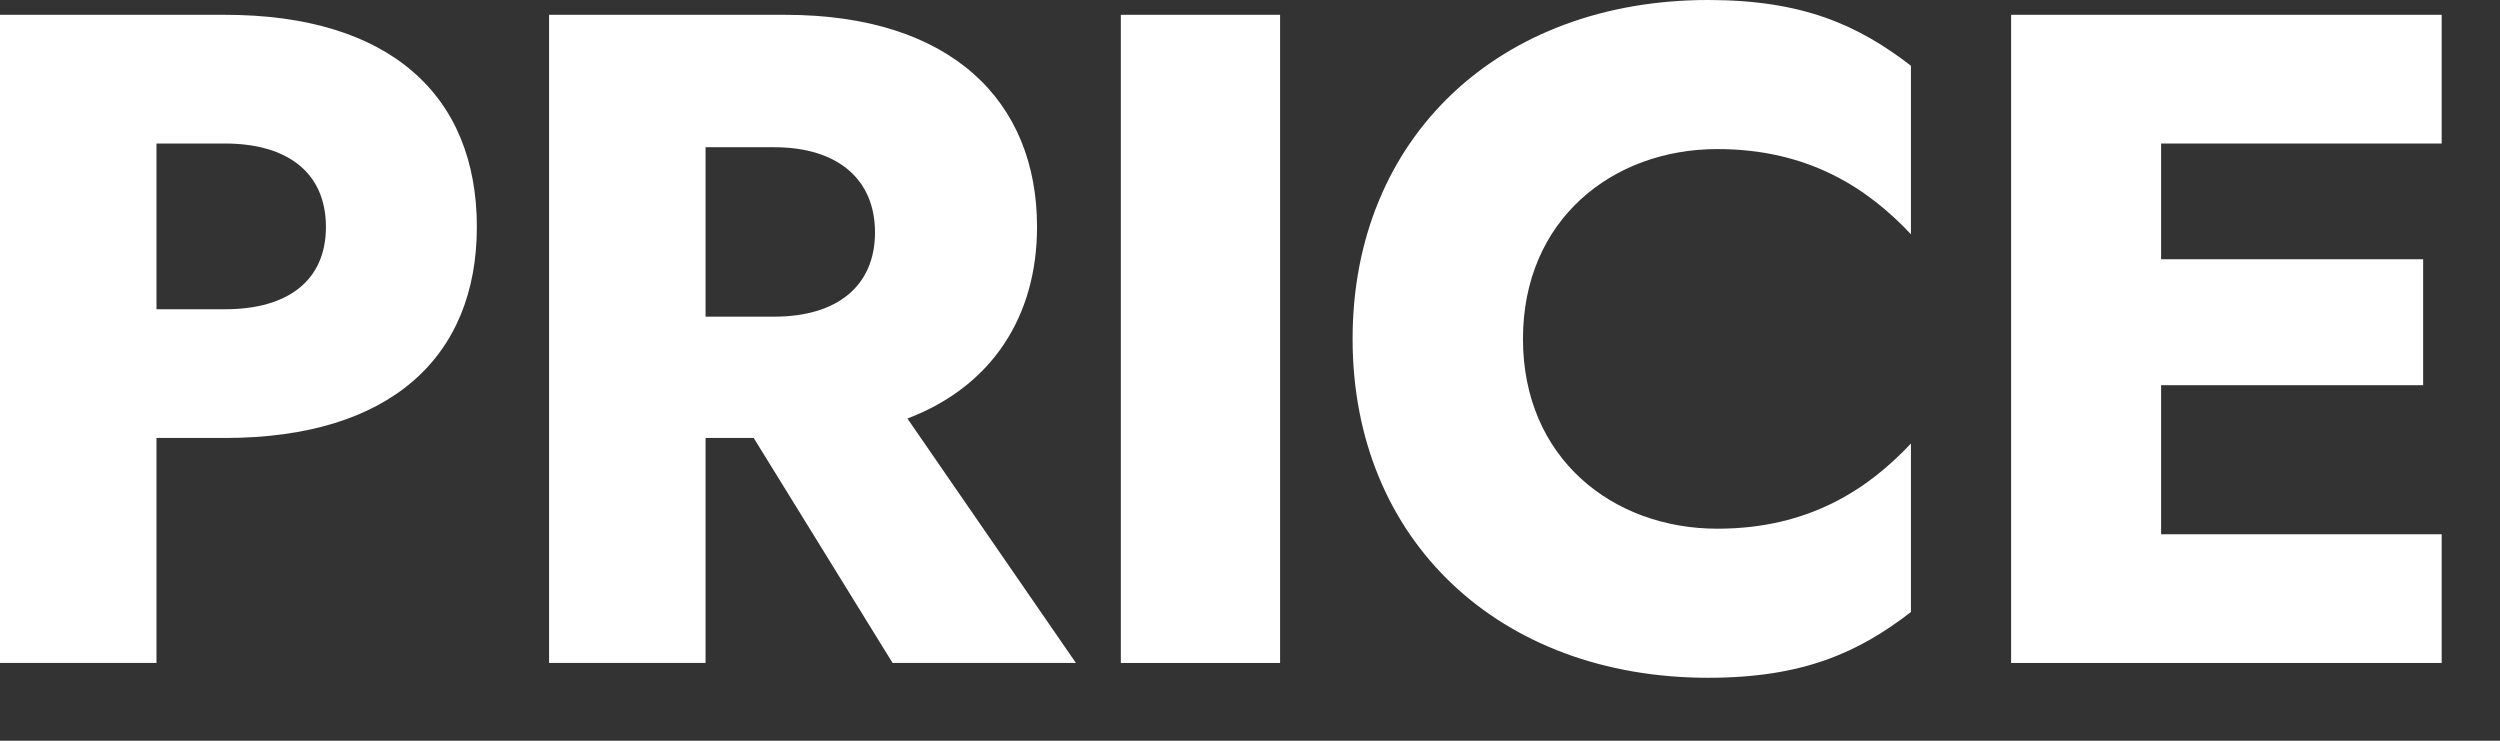 <svg width="27" height="8" viewBox="0 0 27 8" fill="none" xmlns="http://www.w3.org/2000/svg">
<rect x="0" y="0" width="27" height="8" fill="#333333" stroke="none"/>
<g id="PRICE">
<path d="M0 0.16H2.43C4.21 0.16 5.15 1.03 5.15 2.45C5.15 3.86 4.21 4.73 2.43 4.73H1.69V7.16H0V0.16ZM2.43 1.55H1.69V3.34H2.43C3.11 3.34 3.52 3.03 3.52 2.45C3.52 1.87 3.11 1.55 2.43 1.55Z" fill="white"/>
<path d="M5.93 0.16H8.48C10.271 0.16 11.2 1.09 11.2 2.45C11.2 3.41 10.72 4.17 9.8 4.52L11.62 7.16H9.64L8.14 4.73H7.62V7.16H5.93V0.16ZM8.36 1.59H7.62V3.42H8.36C9.04 3.42 9.45 3.09 9.45 2.51C9.45 1.93 9.04 1.59 8.36 1.59Z" fill="white"/>
<path d="M12.105 0.16H13.825V7.16H12.105V0.16Z" fill="white"/>
<path d="M16.448 3.66C16.448 4.95 17.418 5.71 18.548 5.71C19.538 5.71 20.178 5.28 20.638 4.79V6.61C20.068 7.05 19.468 7.32 18.448 7.32C16.198 7.32 14.608 5.84 14.608 3.66C14.608 1.48 16.198 0 18.448 0C19.468 0 20.068 0.27 20.638 0.71V2.53C20.178 2.04 19.538 1.61 18.548 1.61C17.418 1.61 16.448 2.37 16.448 3.66Z" fill="white"/>
<path d="M21.72 0.16H26.37V1.55H23.34V2.8H26.17V4.16H23.34V5.77H26.37V7.16H21.72V0.16Z" fill="white"/>
</g>
</svg>
